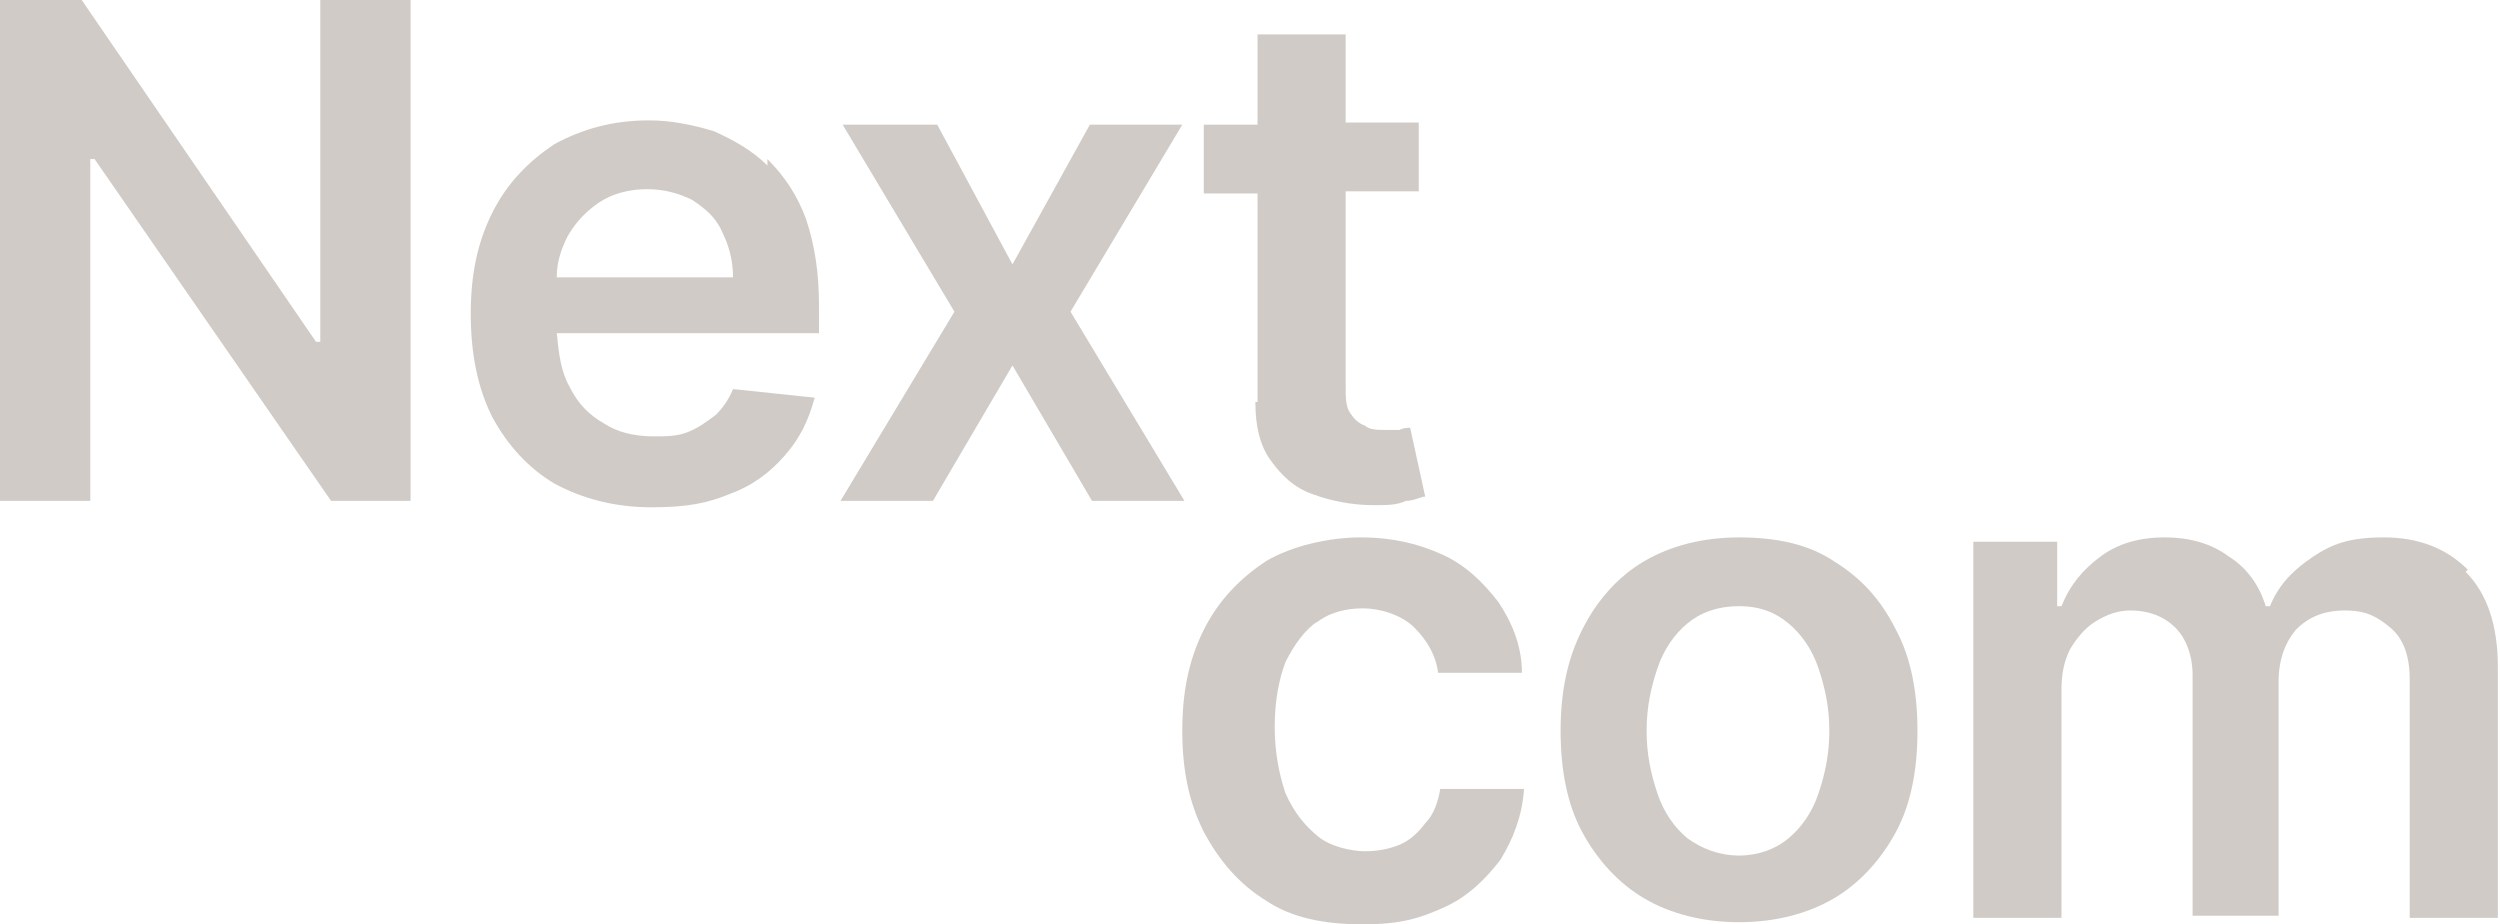 <?xml version="1.0" encoding="UTF-8"?>
<svg id="Layer_1" xmlns="http://www.w3.org/2000/svg" version="1.1" viewBox="0 0 116.3 43">
  <!-- Generator: Adobe Illustrator 29.3.0, SVG Export Plug-In . SVG Version: 2.1.0 Build 146)  -->
  <defs>
    <style>
      .st0 {
        fill: #d0cbc6;
      }
    </style>
  </defs>
  <path class="st0" d="M114.8,26.5c-1-1-2.3-1.5-3.9-1.5s-2.4.3-3.3.9c-.9.6-1.6,1.3-2,2.3h-.2c-.3-1-.9-1.8-1.7-2.3-.8-.6-1.8-.9-3-.9s-2.2.3-3,.9c-.8.6-1.4,1.3-1.8,2.3h-.2v-3h-3.9v17.5h4.1v-10.6c0-.7.1-1.3.4-1.9.3-.5.7-1,1.2-1.3.5-.3,1-.5,1.6-.5.9,0,1.6.3,2.1.8.5.5.8,1.3.8,2.2v11.2h4v-10.9c0-1,.3-1.8.8-2.4.6-.6,1.3-.9,2.3-.9s1.5.3,2.1.8c.6.5.9,1.3.9,2.4v11.1h4.1v-11.7c0-1.9-.5-3.4-1.5-4.4Z"/>
  <path class="st0" d="M85.3,26.1c-1.2-.8-2.7-1.1-4.4-1.1s-3.2.4-4.4,1.1-2.2,1.8-2.9,3.2c-.7,1.4-1,2.9-1,4.7s.3,3.4,1,4.7c.7,1.3,1.7,2.4,2.9,3.1s2.7,1.1,4.4,1.1,3.2-.4,4.4-1.1,2.2-1.8,2.9-3.1c.7-1.3,1-2.9,1-4.7s-.3-3.4-1-4.7c-.7-1.4-1.6-2.4-2.9-3.2ZM84.6,36.9c-.3.9-.8,1.6-1.4,2.1-.6.5-1.4.8-2.3.8s-1.7-.3-2.4-.8c-.6-.5-1.1-1.2-1.4-2.1-.3-.9-.5-1.8-.5-2.9s.2-2,.5-2.9c.3-.9.8-1.6,1.4-2.1.6-.5,1.4-.8,2.4-.8s1.7.3,2.3.8c.6.5,1.1,1.2,1.4,2.1.3.9.5,1.8.5,2.9s-.2,2-.5,2.9Z"/>
  <path class="st0" d="M61.2,29c.6-.5,1.4-.7,2.2-.7s1.8.3,2.4.9c.6.6,1,1.3,1.1,2.1h3.9c0-1.3-.5-2.4-1.1-3.3-.7-.9-1.5-1.7-2.6-2.2-1.1-.5-2.3-.8-3.8-.8s-3.2.4-4.4,1.1c-1.2.8-2.2,1.8-2.9,3.2-.7,1.4-1,2.9-1,4.7s.3,3.3,1,4.7c.7,1.3,1.6,2.4,2.9,3.2,1.2.8,2.7,1.1,4.5,1.1s2.7-.3,3.8-.8c1.1-.5,1.9-1.3,2.6-2.2.6-1,1-2,1.1-3.3h-3.9c-.1.6-.3,1.2-.7,1.6-.3.4-.7.8-1.2,1-.5.2-1,.3-1.6.3s-1.6-.2-2.2-.7c-.6-.5-1.1-1.1-1.5-2-.3-.9-.5-1.9-.5-3.1s.2-2.2.5-3c.4-.8.9-1.5,1.5-1.9Z"/>
  <path class="st0" d="M58.4,18.7c0,1.1.2,2,.7,2.7.5.7,1.1,1.3,2,1.6.8.3,1.8.5,2.8.5.6,0,1.1,0,1.5-.2.4,0,.7-.2.9-.2l-.7-3.2c-.1,0-.3,0-.5.1-.2,0-.4,0-.7,0s-.7,0-.9-.2c-.3-.1-.5-.3-.7-.6-.2-.3-.2-.7-.2-1.3v-9h3.4v-3.2h-3.4V1.6h-4.1v4.2h-2.5v3.2h2.5v9.7Z"/>
  <polygon class="st0" points="49.8 14.5 55 5.8 50.7 5.8 47.1 12.3 43.6 5.8 39.2 5.8 44.4 14.5 39.1 23.3 43.4 23.3 47.1 17 50.8 23.3 55.1 23.3 49.8 14.5"/>
  <path class="st0" d="M35.7,7.7c-.7-.7-1.6-1.2-2.5-1.6-1-.3-2-.5-3-.5-1.7,0-3.1.4-4.4,1.1-1.2.8-2.2,1.8-2.9,3.2-.7,1.4-1,2.9-1,4.7s.3,3.4,1,4.8c.7,1.3,1.7,2.4,2.9,3.1,1.3.7,2.8,1.1,4.5,1.1s2.6-.2,3.6-.6c1.1-.4,1.9-1,2.6-1.8.7-.8,1.1-1.6,1.4-2.7l-3.8-.4c-.2.5-.5.9-.8,1.2-.4.3-.8.6-1.3.8-.5.2-1,.2-1.6.2-.9,0-1.7-.2-2.3-.6-.7-.4-1.2-.9-1.6-1.7-.4-.7-.5-1.5-.6-2.5h12.2v-1.3c0-1.5-.2-2.8-.6-4-.4-1.1-1-2-1.8-2.8ZM25.9,12.9c0-.7.2-1.3.5-1.9.4-.7.9-1.2,1.5-1.6.6-.4,1.4-.6,2.2-.6s1.5.2,2.1.5c.6.4,1.1.8,1.4,1.5.3.6.5,1.3.5,2.1h-8.2Z"/>
  <polygon class="st0" points="14.9 15.9 14.7 15.9 3.8 0 0 0 0 23.3 4.2 23.3 4.2 7.4 4.4 7.4 15.4 23.3 19.1 23.3 19.1 0 14.9 0 14.9 15.9"/>
</svg>